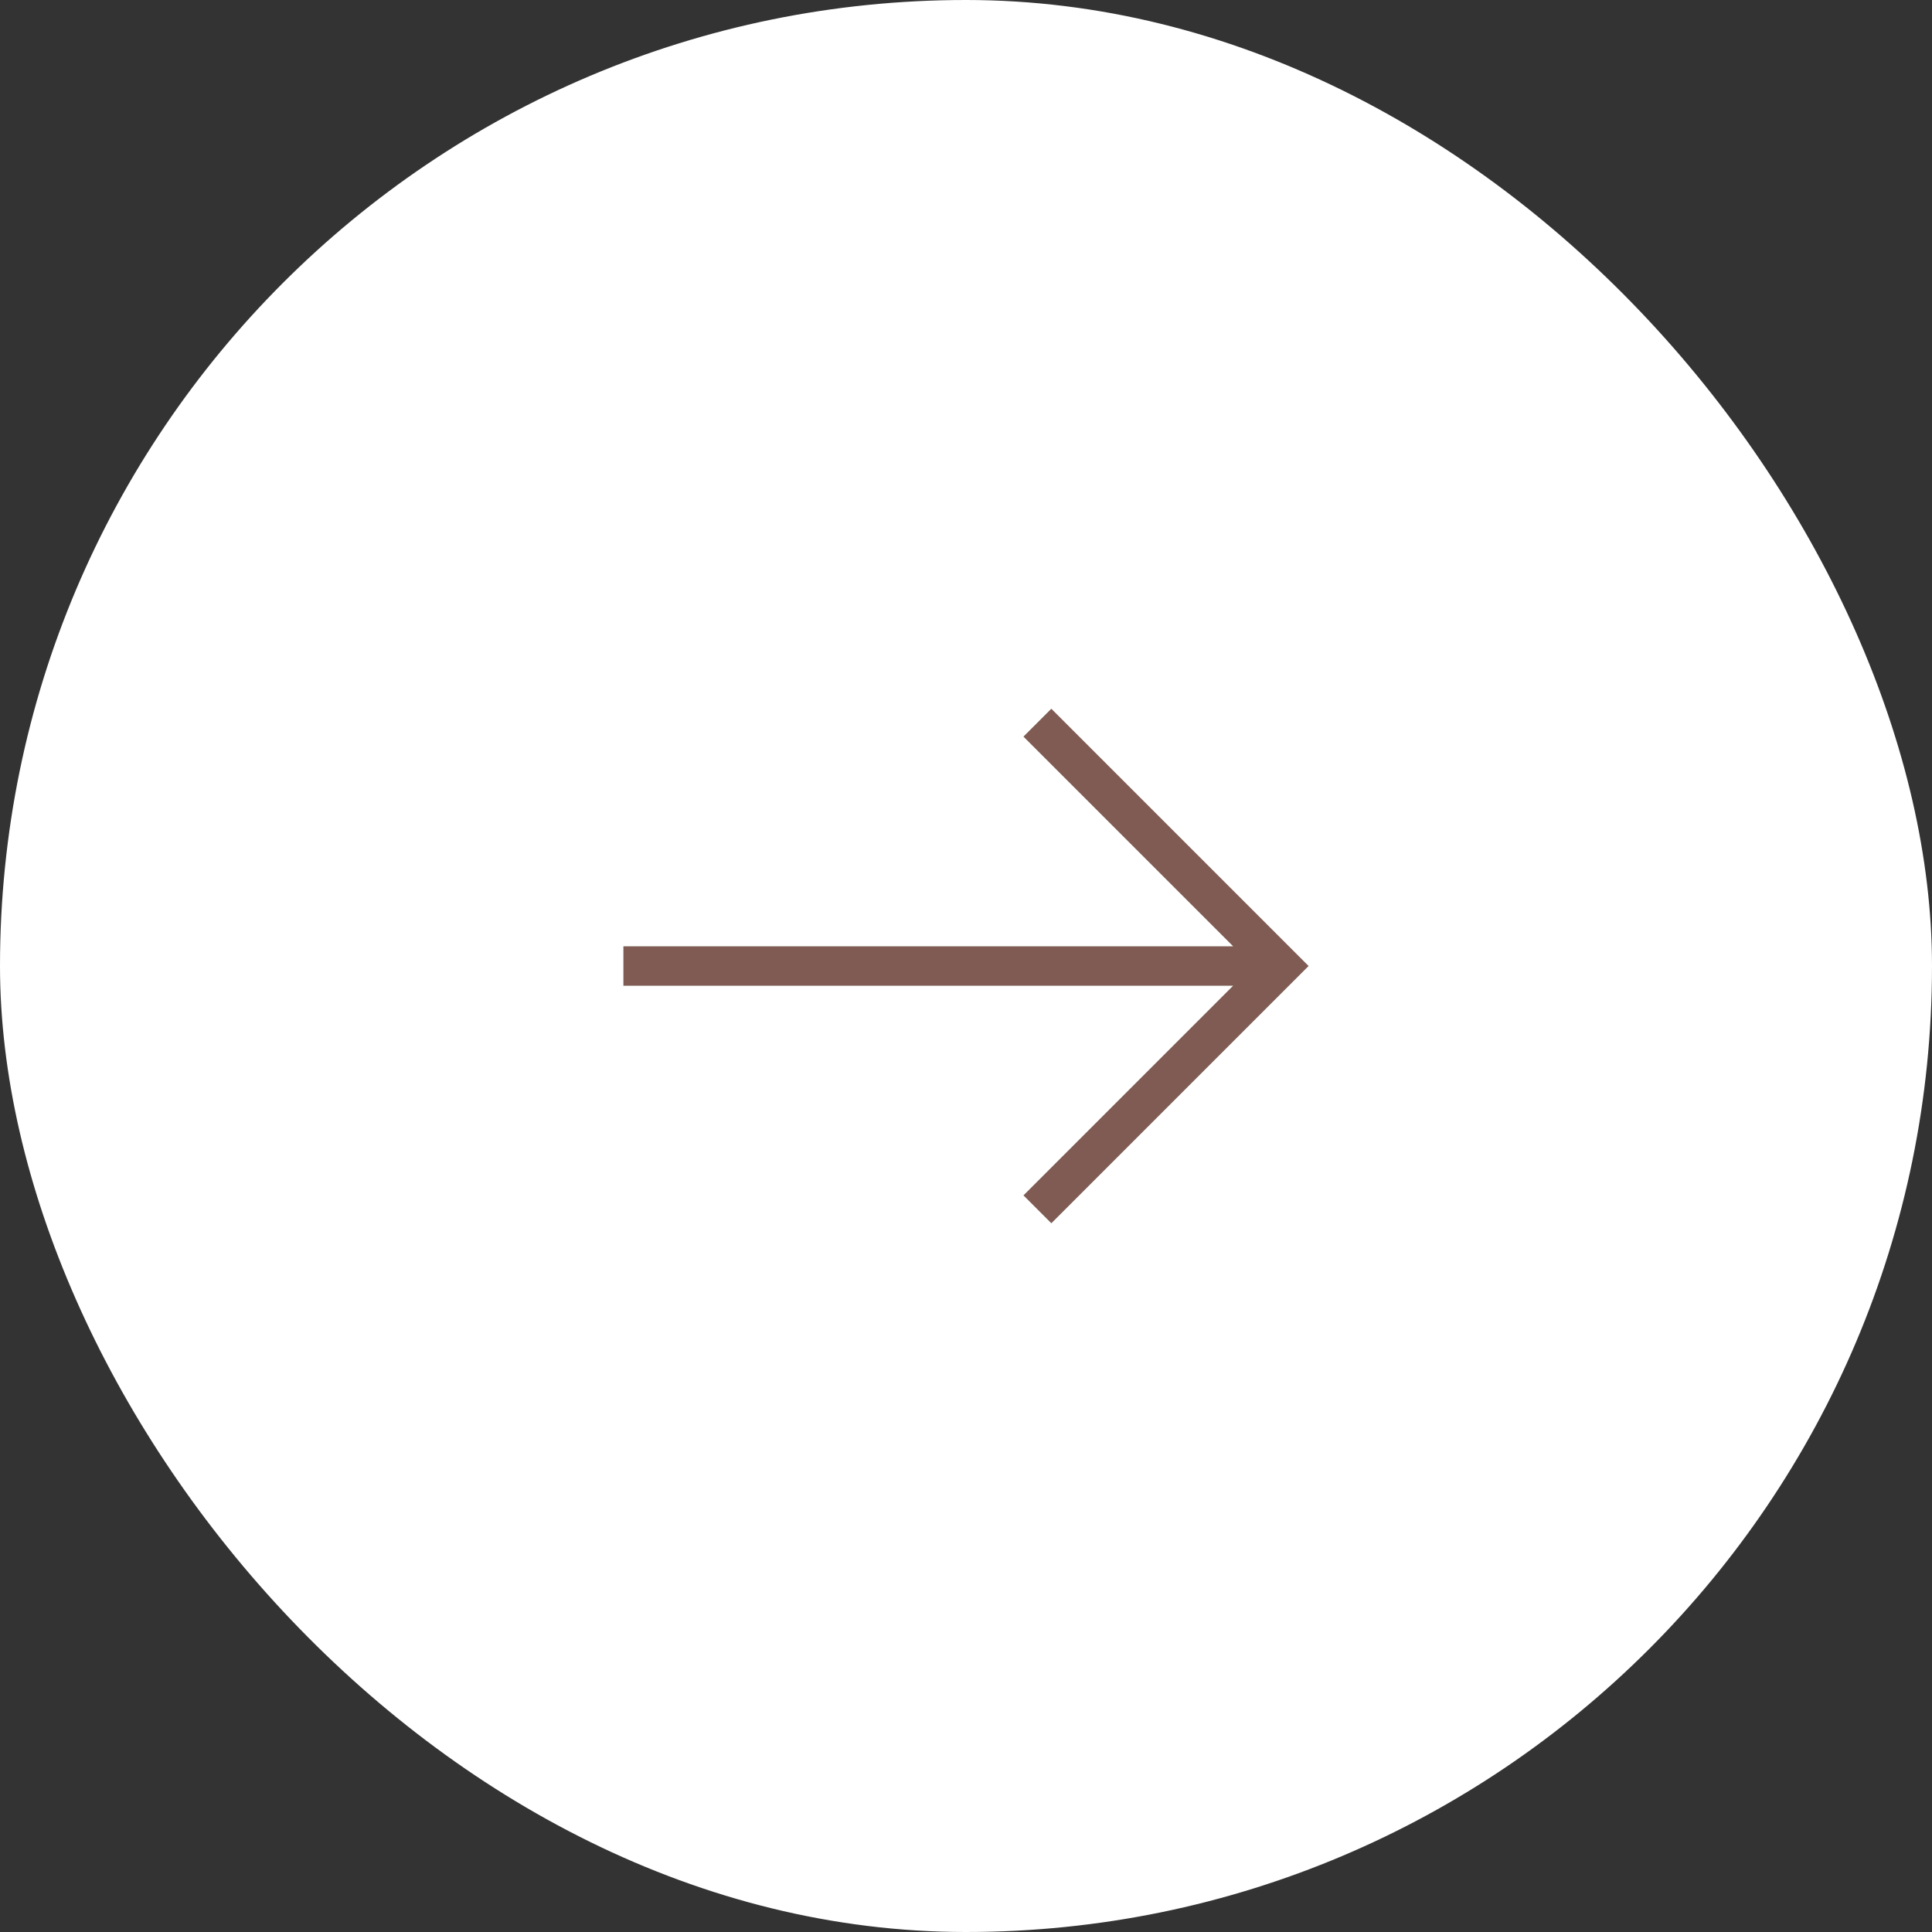 <?xml version="1.0" encoding="UTF-8"?> <svg xmlns="http://www.w3.org/2000/svg" width="70" height="70" viewBox="0 0 70 70" fill="none"><rect x="0" y="0" width="70" height="70" fill="#333333" stroke="none"/> <rect width="70" height="70" rx="35" fill="white"></rect> <path fill-rule="evenodd" clip-rule="evenodd" d="M38.092 25.679L47.413 35L38.092 44.321L37.082 43.311L44.679 35.714H22.587V34.286H44.679L37.082 26.689L38.092 25.679Z" fill="#7F5B53"></path> </svg> 